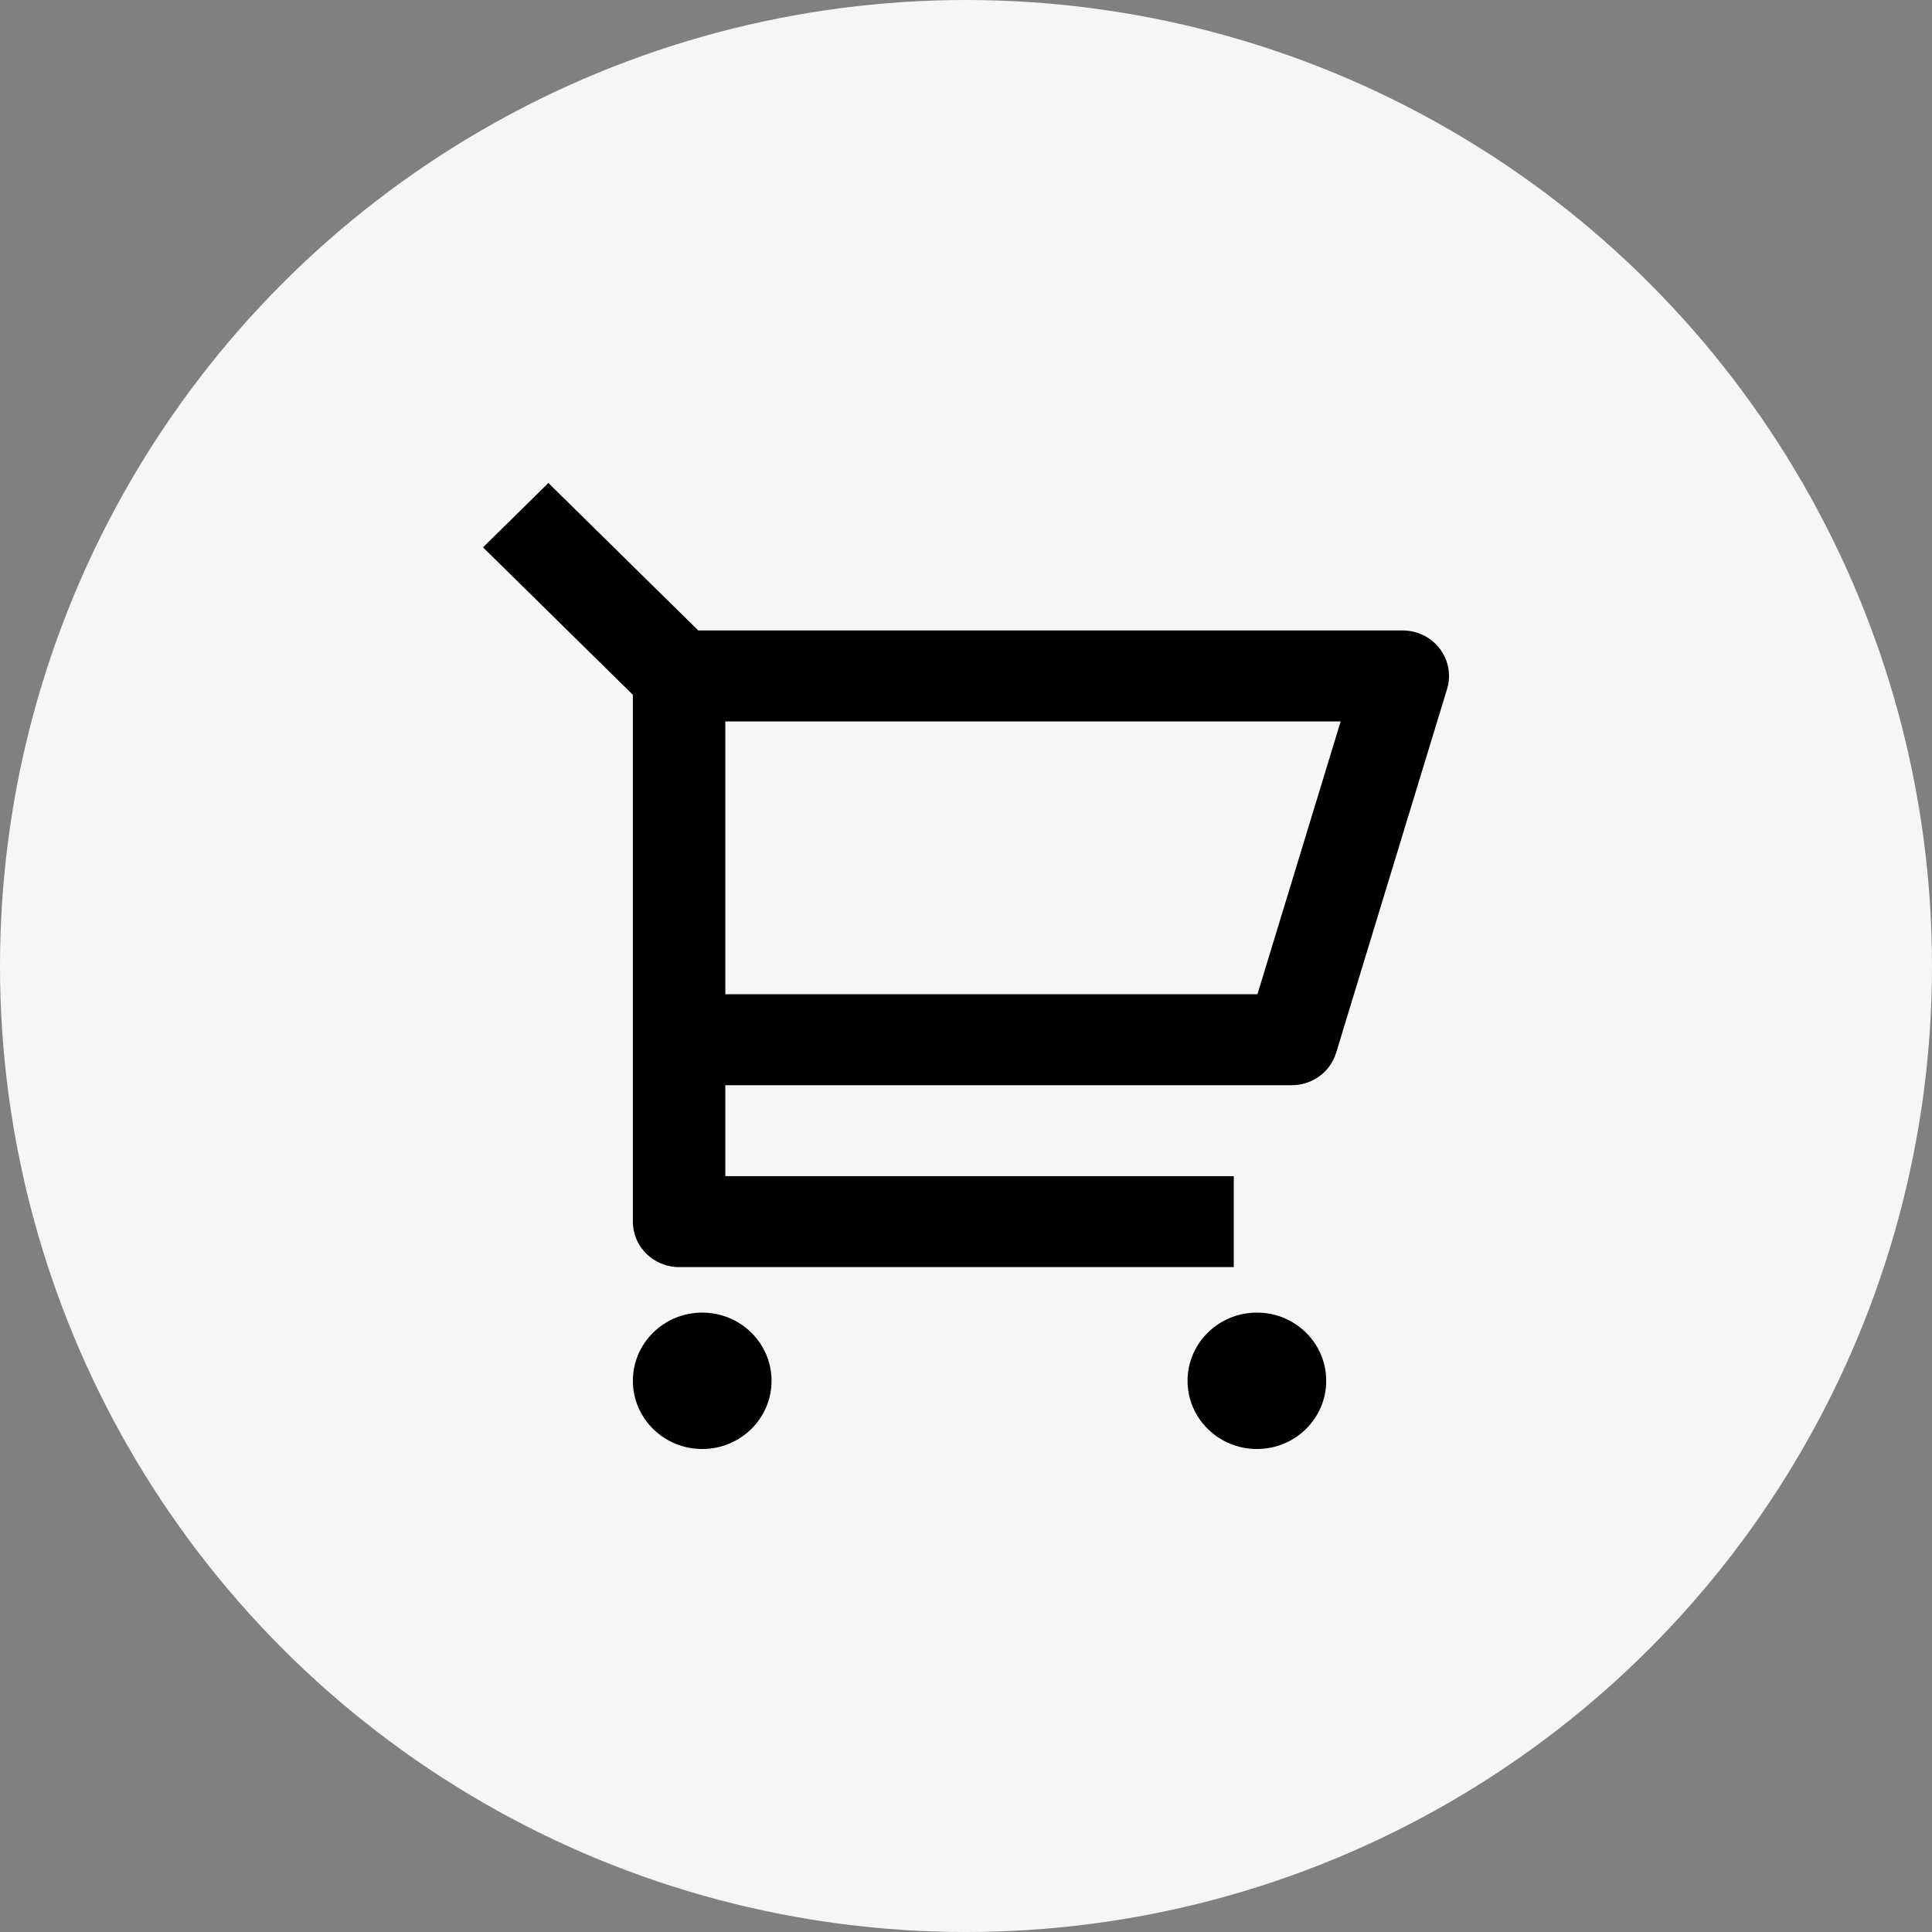 <?xml version="1.0" encoding="UTF-8"?>
<svg width="40px" height="40px" viewBox="0 0 40 40" version="1.1" xmlns="http://www.w3.org/2000/svg" xmlns:xlink="http://www.w3.org/1999/xlink">
    <rect x="0" y="0" width="40" height="40" fill="#808080" stroke="none"/>
    <title>购物车</title>
    <g id="效果图" stroke="none" stroke-width="1" fill="none" fill-rule="evenodd">
        <g id="首页" transform="translate(-1541, -32)">
            <g id="购物车" transform="translate(1541, 32)">
                <circle id="椭圆形" fill="#F6F6F6" cx="20" cy="20" r="20"></circle>
                <g id="ICON/购物车" transform="translate(10, 10)" fill="#000000" fill-rule="nonzero">
                    <path d="M3.103,4.385 L0,1.332 L1.354,-1.77635684e-15 L4.457,3.053 L19.043,3.053 C19.345,3.053 19.63,3.194 19.811,3.433 C19.991,3.671 20.047,3.98 19.96,4.265 L17.663,11.797 C17.542,12.195 17.169,12.468 16.746,12.468 L5.017,12.468 L5.017,14.351 L15.544,14.351 L15.544,16.234 L4.06,16.234 C3.532,16.234 3.103,15.813 3.103,15.293 L3.103,4.385 Z M5.017,4.936 L5.017,10.585 L16.034,10.585 L17.757,4.936 L5.017,4.936 L5.017,4.936 Z M4.539,20 C3.746,20 3.103,19.368 3.103,18.588 C3.103,17.808 3.746,17.176 4.539,17.176 C5.332,17.176 5.974,17.808 5.974,18.588 C5.974,19.368 5.332,20 4.539,20 Z M16.023,20 C15.23,20 14.587,19.368 14.587,18.588 C14.587,17.808 15.23,17.176 16.023,17.176 C16.816,17.176 17.458,17.808 17.458,18.588 C17.458,19.368 16.816,20 16.023,20 Z" id="形状"></path>
                </g>
            </g>
        </g>
    </g>
</svg>